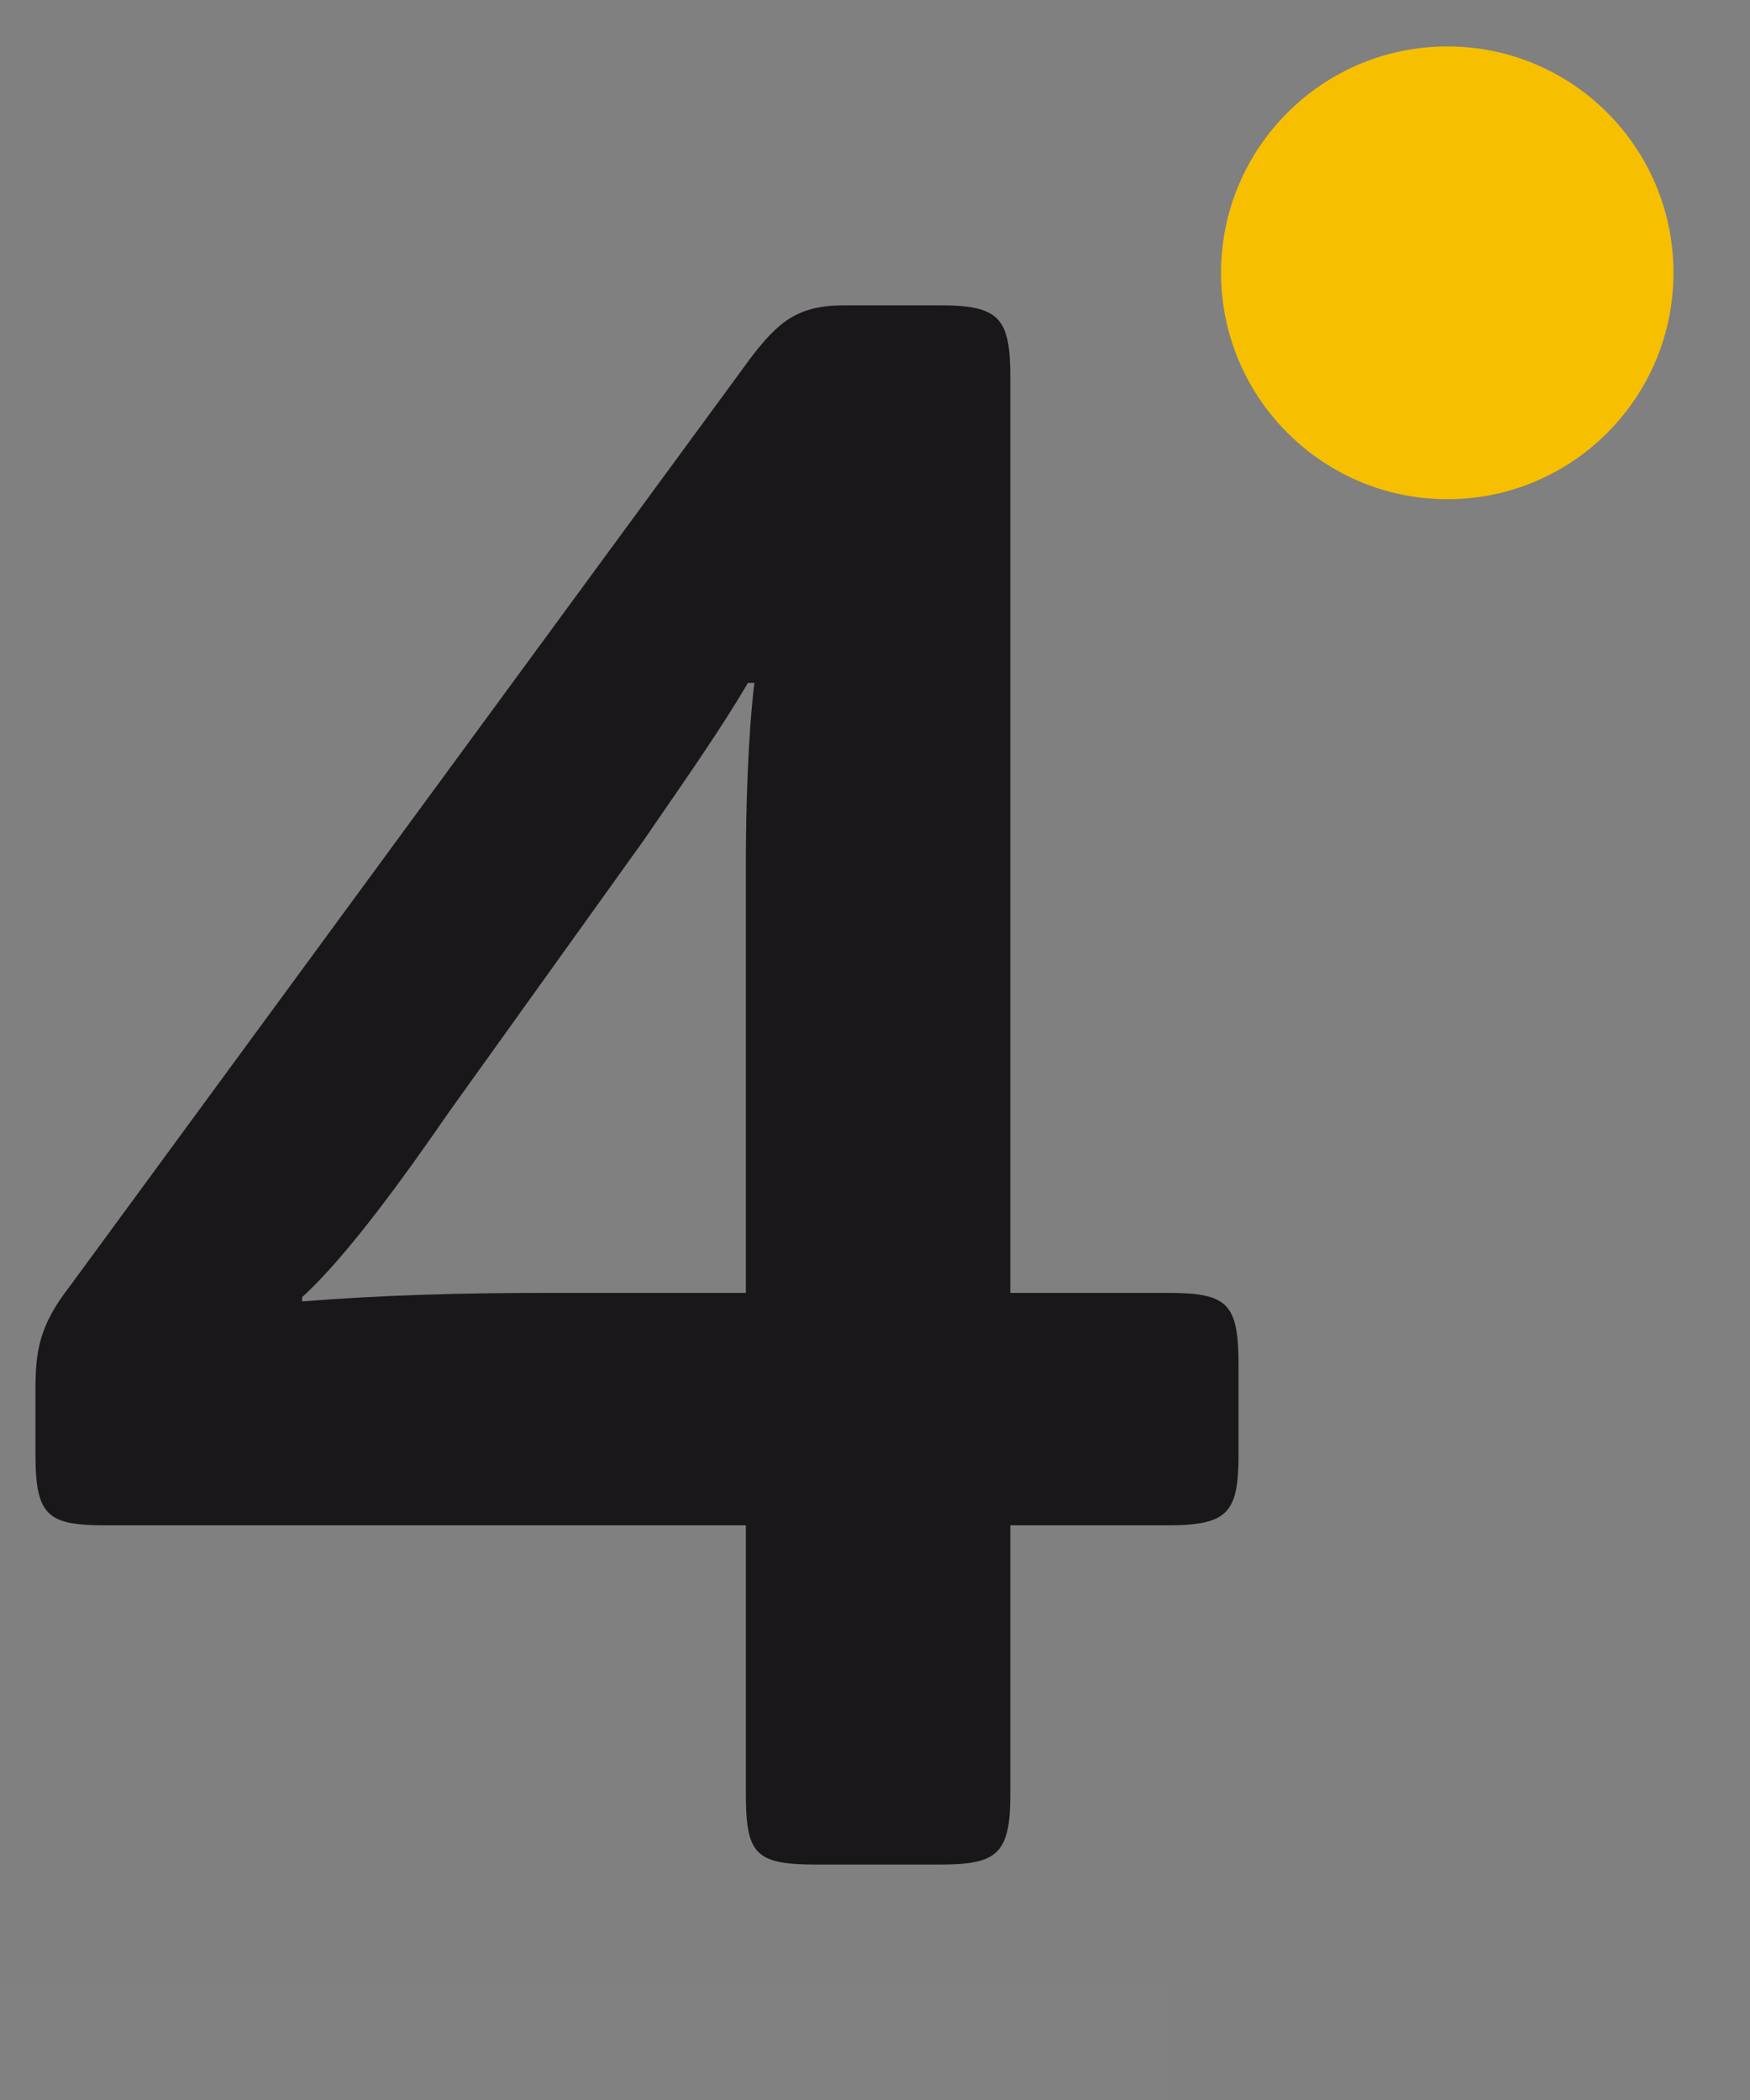 <?xml version="1.0" encoding="UTF-8"?>
<svg width="15px" height="18px" viewBox="0 0 15 18" version="1.1" xmlns="http://www.w3.org/2000/svg" xmlns:xlink="http://www.w3.org/1999/xlink">
    <rect x="0" y="0" width="15" height="18" fill="#808080" stroke="none"/>
    <!-- Generator: Sketch 59.1 (86144) - https://sketch.com -->
    <title>Group 10</title>
    <desc>Created with Sketch.</desc>
    <g id="Contratación-de-gas" stroke="none" stroke-width="1" fill="none" fill-rule="evenodd">
        <g id="N4_acometida_conexión2" transform="translate(-279, -2168)">
            <g id="Group-10" transform="translate(279, 2168)">
                <g id="Group-8" transform="translate(-0, 0)">
                    <path d="M14.344,2.338 C14.344,3.409 13.477,4.279 12.406,4.279 C11.337,4.279 10.466,3.409 10.466,2.338 C10.466,1.266 11.337,0.398 12.406,0.398 C13.477,0.398 14.344,1.266 14.344,2.338" id="Fill-4" fill="#F6BF00"></path>
                    <path d="M4.693,11.082 L6.393,11.082 L6.393,7.407 C6.393,6.931 6.411,6.31 6.466,5.853 L6.411,5.853 C6.155,6.291 5.789,6.804 5.515,7.206 L3.851,9.528 C3.486,10.058 2.974,10.771 2.59,11.118 L2.59,11.155 C3.285,11.1 3.961,11.082 4.693,11.082 M8.66,3.239 L8.66,11.082 L10.013,11.082 C10.525,11.082 10.616,11.173 10.616,11.703 L10.616,12.471 C10.616,12.965 10.525,13.074 10.013,13.074 L8.66,13.074 L8.66,15.378 C8.66,15.89 8.55,15.982 8.057,15.982 L6.996,15.982 C6.466,15.982 6.393,15.89 6.393,15.36 L6.393,13.074 L0.908,13.074 C0.415,13.074 0.304,13.001 0.304,12.471 L0.304,11.904 C0.304,11.575 0.341,11.356 0.597,11.027 L6.43,3.074 C6.667,2.763 6.832,2.617 7.234,2.617 L8.057,2.617 C8.569,2.617 8.66,2.727 8.66,3.239" id="Fill-6" fill="#1A171B"></path>
                </g>
                <rect id="Rectangle" fill-opacity="0.01" fill="#FFFFFF" x="0" y="17" width="10" height="1"></rect>
            </g>
        </g>
    </g>
</svg>